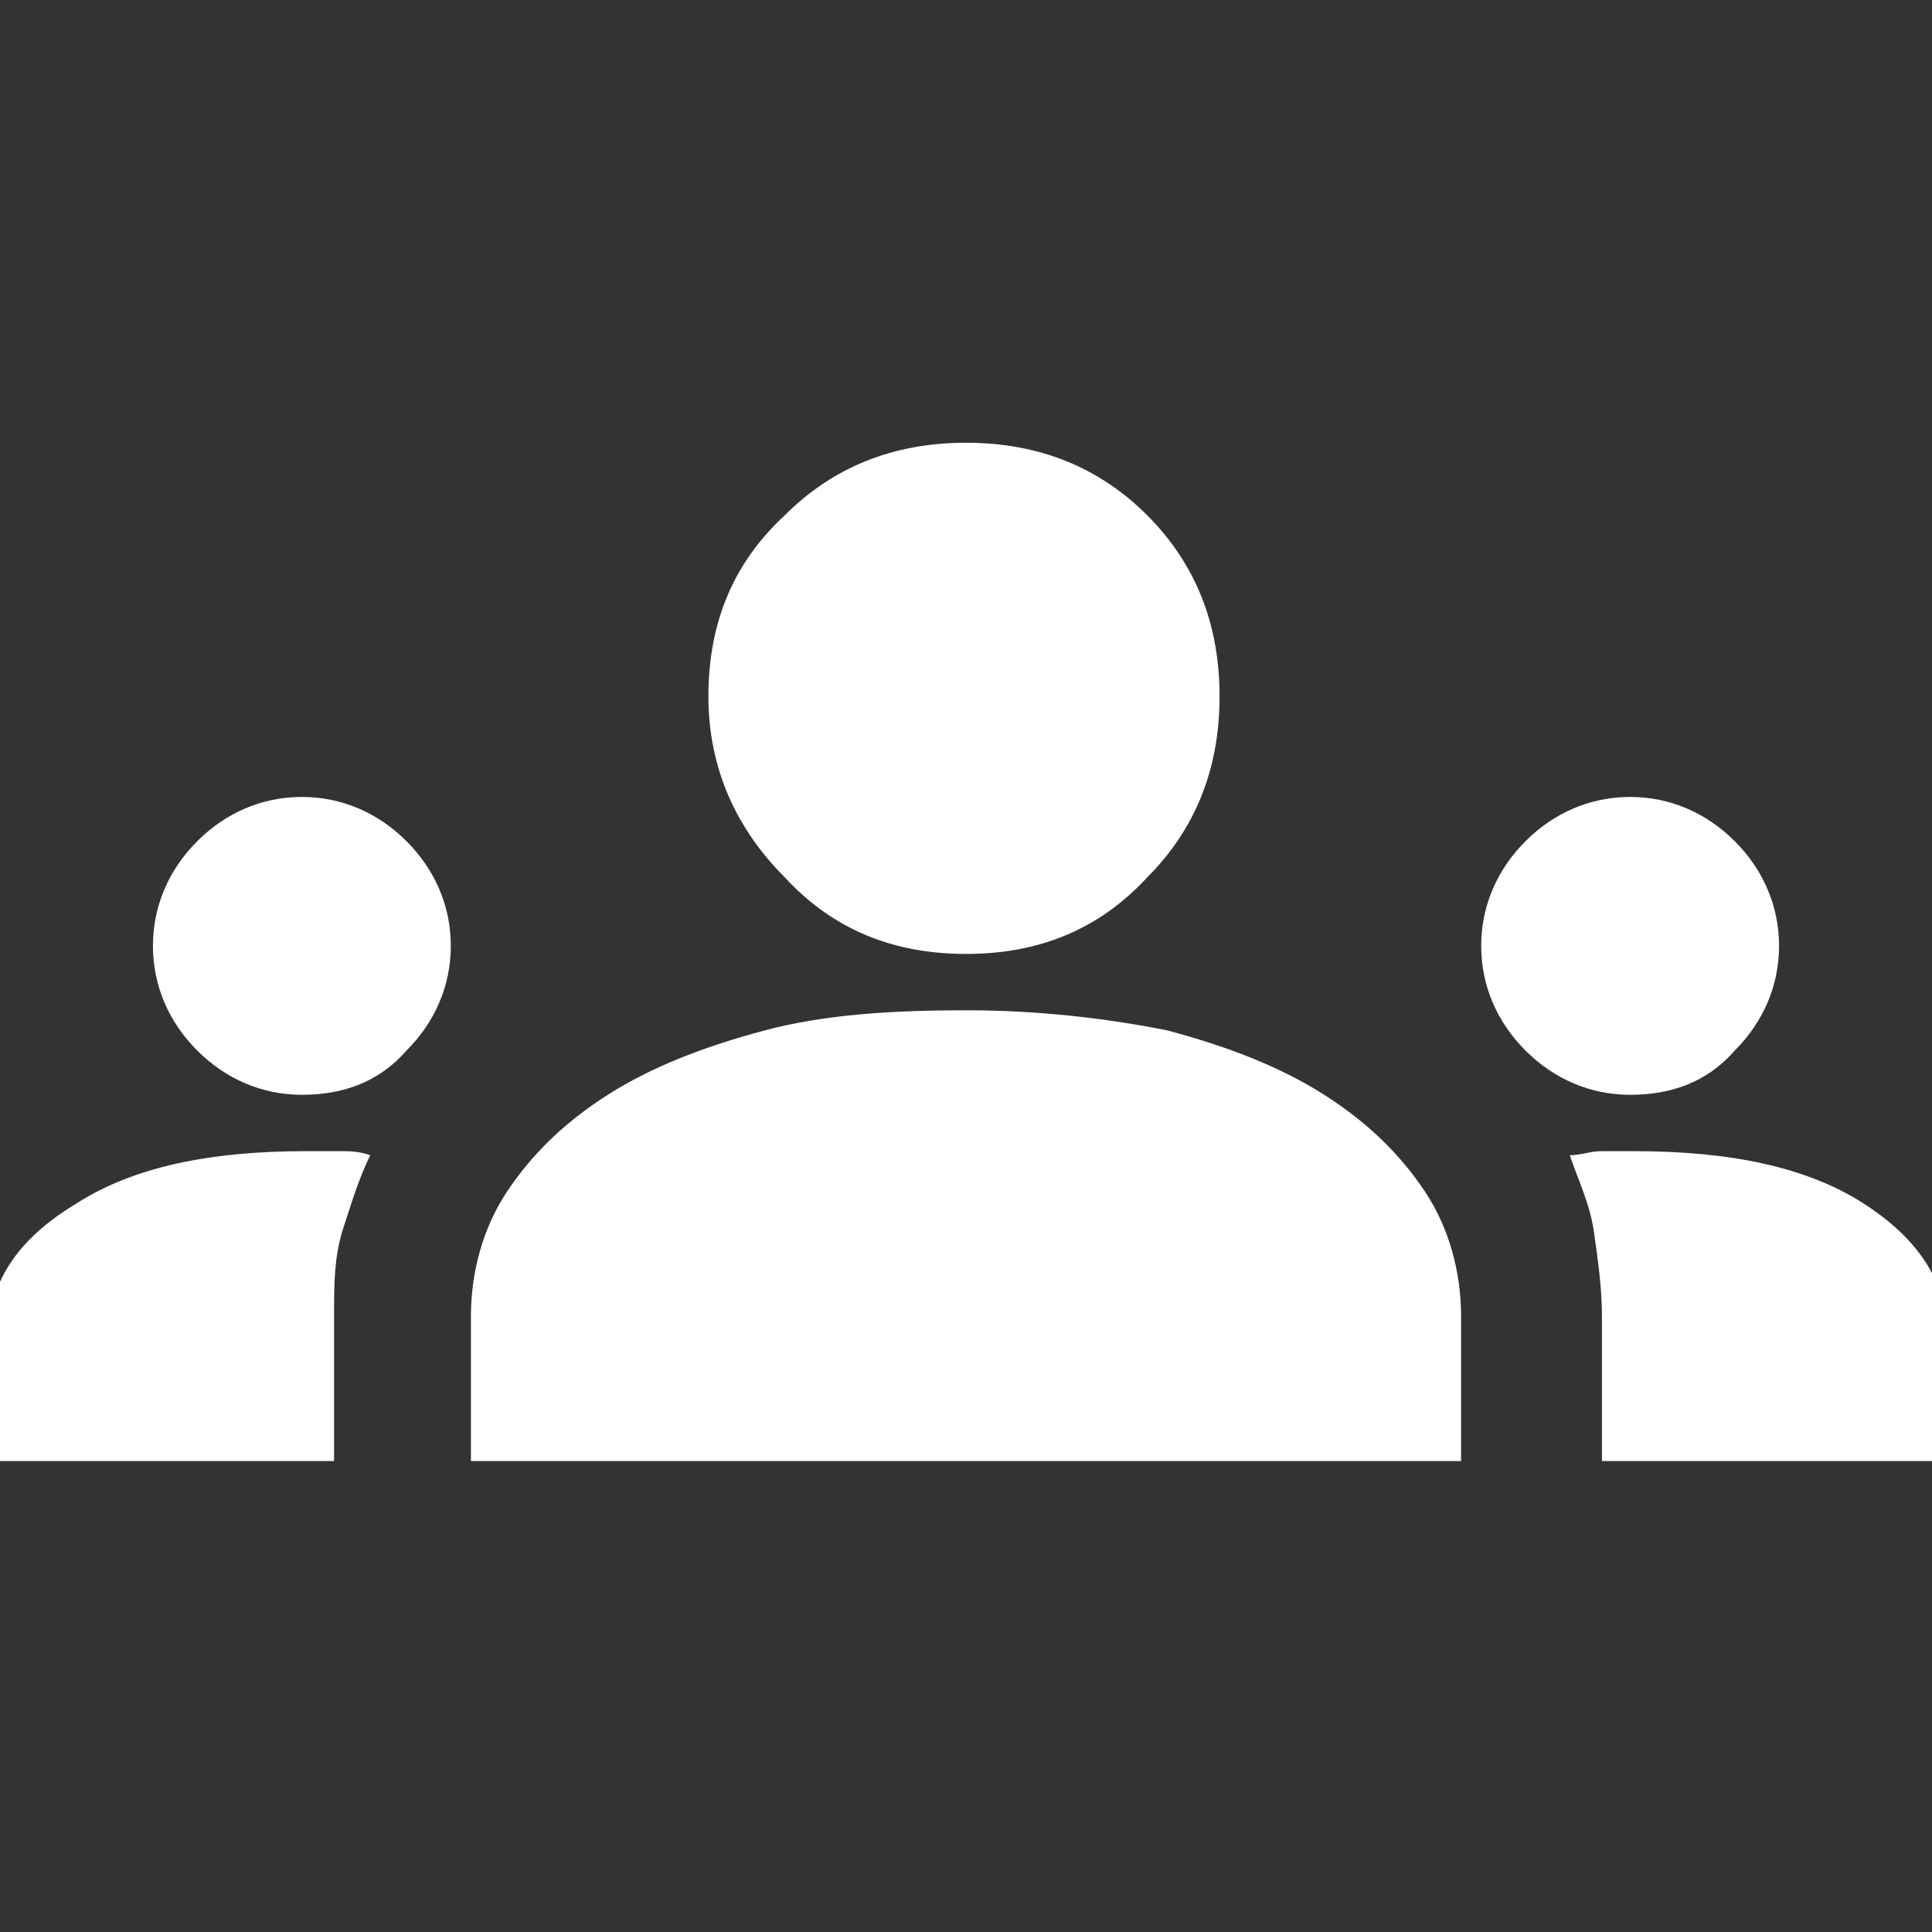 <?xml version="1.0" encoding="utf-8"?>
<!-- Generator: Adobe Illustrator 27.5.0, SVG Export Plug-In . SVG Version: 6.00 Build 0)  -->
<svg version="1.1" id="Layer_1" xmlns="http://www.w3.org/2000/svg" xmlns:xlink="http://www.w3.org/1999/xlink" x="0px" y="0px"
	 viewBox="0 0 48 48" style="enable-background:new 0 0 48 48;" xml:space="preserve">
<rect x="0" y="0" width="48" height="48" fill="#333333" stroke="none"/>
<style type="text/css">
	.st0{fill:#FFFFFF;}
</style>
<path class="st0" d="M-0.3,36.3v-3c0-1.4,0.7-2.5,2.2-3.4c1.4-0.9,3.3-1.3,5.7-1.3c0.3,0,0.6,0,0.8,0c0.3,0,0.5,0,0.8,0.1
	c-0.3,0.6-0.5,1.3-0.7,1.9c-0.2,0.7-0.2,1.3-0.2,2.1v3.6H-0.3z M11.7,36.3v-3.6c0-1.1,0.3-2.2,0.9-3.1c0.6-0.9,1.4-1.7,2.5-2.4
	c1.1-0.7,2.4-1.2,3.9-1.6c1.5-0.4,3.2-0.5,5-0.5c1.8,0,3.5,0.2,5,0.5c1.5,0.4,2.8,0.9,3.9,1.6c1.1,0.7,1.9,1.5,2.5,2.4
	c0.6,0.9,0.9,2,0.9,3.1v3.6H11.7z M39.8,36.3v-3.6c0-0.7-0.1-1.4-0.2-2.1c-0.1-0.7-0.4-1.3-0.6-1.9c0.3,0,0.5-0.1,0.8-0.1
	c0.3,0,0.5,0,0.8,0c2.4,0,4.3,0.4,5.7,1.3c1.4,0.9,2.1,2,2.1,3.4v3C48.3,36.3,39.8,36.3,39.8,36.3z M7.5,27.2c-1,0-1.9-0.4-2.6-1.1
	c-0.7-0.7-1.1-1.6-1.1-2.6c0-1,0.4-1.9,1.1-2.6c0.7-0.7,1.6-1.1,2.6-1.1c1,0,1.9,0.4,2.6,1.1c0.7,0.7,1.1,1.6,1.1,2.6
	c0,1-0.4,1.9-1.1,2.6C9.4,26.9,8.5,27.2,7.5,27.2z M40.5,27.2c-1,0-1.9-0.4-2.6-1.1c-0.7-0.7-1.1-1.6-1.1-2.6c0-1,0.4-1.9,1.1-2.6
	c0.7-0.7,1.6-1.1,2.6-1.1c1,0,1.9,0.4,2.6,1.1c0.7,0.7,1.1,1.6,1.1,2.6c0,1-0.4,1.9-1.1,2.6C42.4,26.9,41.5,27.2,40.5,27.2z
	 M24,23.7c-1.8,0-3.3-0.6-4.5-1.9c-1.2-1.2-1.9-2.7-1.9-4.5c0-1.8,0.6-3.3,1.9-4.5c1.2-1.2,2.7-1.8,4.5-1.8c1.8,0,3.3,0.6,4.5,1.8
	c1.2,1.2,1.8,2.7,1.8,4.5c0,1.8-0.6,3.3-1.8,4.5C27.3,23.1,25.8,23.7,24,23.7z"/>
</svg>
